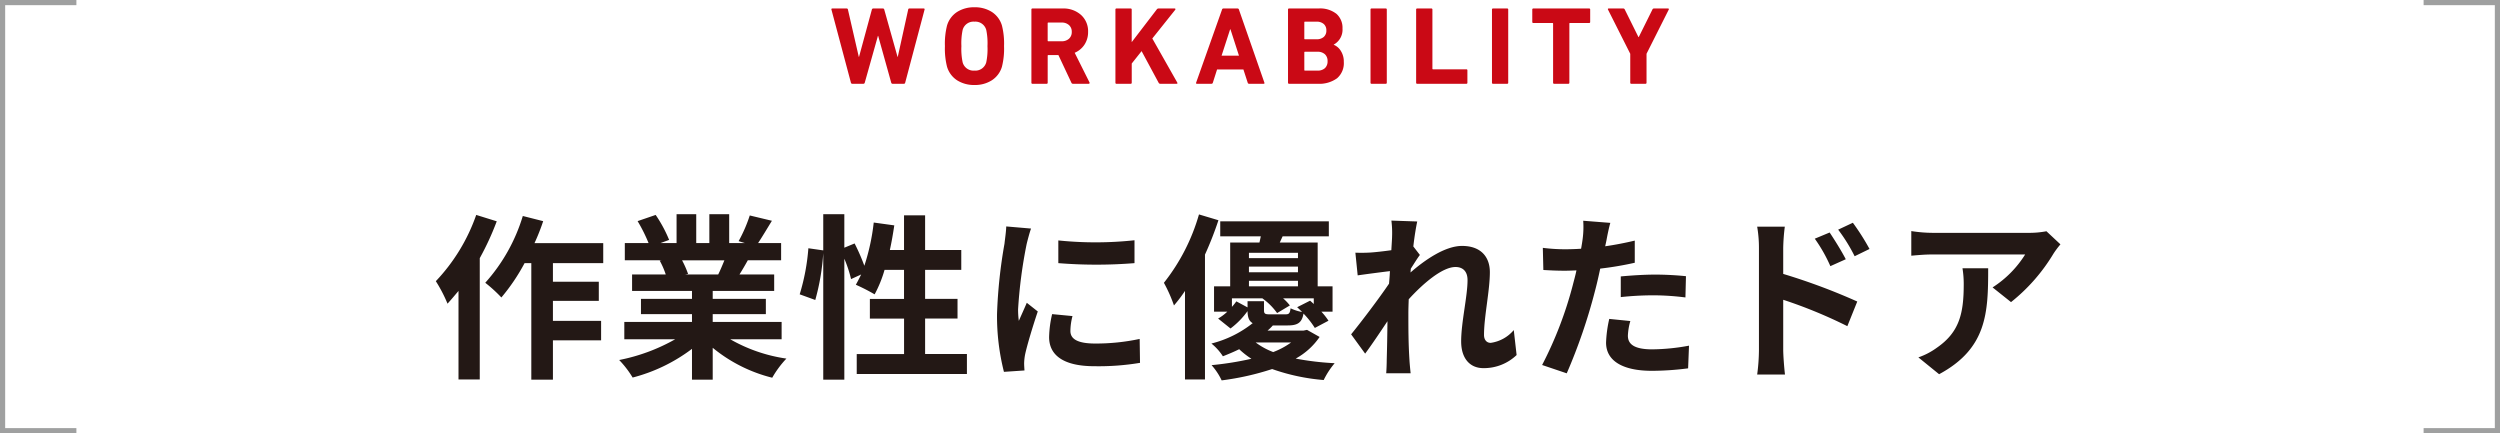 <svg xmlns="http://www.w3.org/2000/svg" width="338.7" height="58.7" viewBox="0 0 338.7 58.7">
  <g id="グループ_1505" data-name="グループ 1505" transform="translate(-2034.65 -4790.65)">
    <path id="パス_38" data-name="パス 38" d="M1828.536,237.077h10v58h-10" transform="translate(534.464 4553.923)" fill="none" stroke="#9fa0a0" stroke-miterlimit="10" stroke-width="0.7"/>
    <path id="パス_3769" data-name="パス 3769" d="M-104.832-20.232a24.968,24.968,0,0,1-5.472,8.976,19.5,19.5,0,0,1,1.584,3.048c.48-.528.984-1.128,1.488-1.728v12h2.88v-16.44a37.386,37.386,0,0,0,2.3-4.992ZM-87.624-13.7v-2.712h-9.312a28.365,28.365,0,0,0,1.176-2.976l-2.76-.7a23.826,23.826,0,0,1-5.088,9.048,19.411,19.411,0,0,1,2.184,1.992A26.649,26.649,0,0,0-98.28-13.7h.912V2.088h2.928V-3.24h6.528V-5.88H-94.44V-8.592h6.216v-2.592H-94.44V-13.7Zm16.416-.384c-.264.648-.552,1.344-.84,1.92h-4.488l.408-.072a12.892,12.892,0,0,0-.816-1.848Zm7.752,10.7V-5.736h-9.336V-6.792h7.2V-8.856h-7.2v-1.08h8.328v-2.232h-4.7c.36-.576.744-1.224,1.128-1.92h4.512v-2.328h-3.12c.552-.84,1.2-1.92,1.872-3.024l-3-.72a19.333,19.333,0,0,1-1.512,3.48l.864.264H-70.56v-3.912h-2.688v3.912h-1.776v-3.912h-2.664v3.912h-2.184l1.176-.432a18.16,18.16,0,0,0-1.824-3.384l-2.448.84a21.513,21.513,0,0,1,1.488,2.976H-84.7v2.328h5.016l-.288.048a10.785,10.785,0,0,1,.816,1.872h-4.56v2.232H-75.6v1.08h-6.912v2.064H-75.6v1.056h-9.168v2.352h6.888A25.214,25.214,0,0,1-85.464-.576,13.312,13.312,0,0,1-83.64,1.8,22.766,22.766,0,0,0-75.6-2.088V2.088h2.808v-4.32a20.486,20.486,0,0,0,8.064,4.056,13.425,13.425,0,0,1,1.92-2.592,21.441,21.441,0,0,1-7.608-2.616Zm19.44,1.992v-4.8h4.392V-8.856h-4.392v-3.936h4.9V-15.48h-4.9v-4.7h-2.856v4.7h-1.92c.24-1.08.432-2.208.6-3.336l-2.784-.384a29.047,29.047,0,0,1-1.272,5.856,27.517,27.517,0,0,0-1.32-3.024l-1.392.576v-4.536h-2.856v4.9l-2.016-.288a28.524,28.524,0,0,1-1.176,6.24l2.112.768a30.585,30.585,0,0,0,1.08-6.36V2.088h2.856V-14.3a16.688,16.688,0,0,1,.912,2.76l1.368-.624c-.24.5-.48.96-.72,1.392a25.237,25.237,0,0,1,2.544,1.3,16.4,16.4,0,0,0,1.344-3.312h2.64v3.936H-51.5v2.664h4.632v4.8H-53.28V1.32h14.928V-1.392Zm18.048-15.384V-13.7a64.415,64.415,0,0,0,10.32,0v-3.1A49.352,49.352,0,0,1-25.968-16.776Zm1.92,10.248-2.76-.264a14.663,14.663,0,0,0-.408,3.12c0,2.472,1.992,3.936,6.12,3.936A33.989,33.989,0,0,0-14.9-.192l-.048-3.24a28.37,28.37,0,0,1-6.024.624c-2.448,0-3.36-.648-3.36-1.7A8.146,8.146,0,0,1-24.048-6.528Zm-5.616-11.856-3.36-.288c-.024.768-.168,1.68-.24,2.352a66.923,66.923,0,0,0-1.008,9.5,30.68,30.68,0,0,0,.936,7.848L-30.552.84C-30.576.5-30.6.12-30.6-.144a7.242,7.242,0,0,1,.12-1.128c.264-1.272,1.056-3.888,1.728-5.88L-30.24-8.328c-.336.792-.72,1.632-1.08,2.448a11.579,11.579,0,0,1-.1-1.56,63.655,63.655,0,0,1,1.152-8.808C-30.168-16.68-29.856-17.88-29.664-18.384ZM-6.912-20.3a26.741,26.741,0,0,1-4.752,9.264A19.854,19.854,0,0,1-10.3-7.968,19.146,19.146,0,0,0-8.808-9.936v12H-6.1v-16.92a46.652,46.652,0,0,0,1.824-4.656ZM5.568-2.952a10.358,10.358,0,0,1-2.424,1.3,9.685,9.685,0,0,1-2.376-1.3Zm-5.9-5.592v.84L-1.848-8.52a8.152,8.152,0,0,1-.6.744V-8.928H1.68A8.683,8.683,0,0,1,3.672-6.936L5.4-7.968a6.555,6.555,0,0,0-.912-.96H8.64v.768c-.168-.168-.336-.312-.5-.456l-1.752.888c.216.192.456.432.672.648a5.957,5.957,0,0,1-1.56-.5c-.1.7-.216.816-.7.816H2.688c-.648,0-.792-.072-.792-.576v-1.2Zm.192-2.76H6.5v.744H-.144ZM6.5-15.1v.72H-.144v-.72Zm0,2.64H-.144v-.768H6.5Zm1.224,7.8-.48.1H2.376a6.612,6.612,0,0,0,.72-.7H5.112c1.368,0,1.92-.384,2.136-1.608A11.949,11.949,0,0,1,8.784-4.92L10.632-5.9a9.153,9.153,0,0,0-.96-1.224h1.512V-10.56H9.168v-5.928H4.032l.384-.84H10.68v-2.04H-4.032v2.04h5.5c-.072.288-.12.576-.192.84h-3.96v5.928H-4.872v3.432h1.8a6.522,6.522,0,0,1-1.248.936l1.68,1.344A10.7,10.7,0,0,0-.336-7.2c.024.84.192,1.344.7,1.632a14.765,14.765,0,0,1-5.592,2.76A7.177,7.177,0,0,1-3.672-1.08c.792-.312,1.536-.624,2.208-.96A10.962,10.962,0,0,0,.192-.744a42.492,42.492,0,0,1-5.4.864A8.563,8.563,0,0,1-3.84,2.184,36.648,36.648,0,0,0,3,.648,27.551,27.551,0,0,0,9.984,2.136a10.957,10.957,0,0,1,1.488-2.28,37.942,37.942,0,0,1-5.28-.624A9.426,9.426,0,0,0,9.432-3.7ZM19.248-17.3c0,.264-.048.936-.1,1.848-1.032.144-2.088.264-2.784.312a20.621,20.621,0,0,1-2.088.024l.312,3.072c1.344-.192,3.192-.432,4.368-.576-.024.576-.072,1.152-.12,1.7C17.472-8.9,15.072-5.736,13.7-4.056L15.6-1.44c.84-1.128,2.016-2.88,3.024-4.392-.024,2.016-.048,3.408-.1,5.28,0,.384-.024,1.224-.072,1.776h3.312C21.7.672,21.624-.192,21.6-.624c-.144-2.256-.144-4.272-.144-6.24,0-.624.024-1.272.048-1.944,1.968-2.16,4.56-4.368,6.336-4.368,1.008,0,1.632.6,1.632,1.776,0,2.184-.864,5.712-.864,8.3,0,2.328,1.2,3.624,3,3.624A6.4,6.4,0,0,0,36.12-1.248l-.384-3.384A4.979,4.979,0,0,1,32.616-2.9c-.6,0-.912-.456-.912-1.08,0-2.472.792-6,.792-8.5,0-2.016-1.176-3.552-3.768-3.552-2.328,0-5.088,1.944-6.984,3.6.024-.192.024-.36.048-.528.408-.624.888-1.416,1.224-1.848l-.888-1.152c.168-1.488.384-2.712.528-3.384l-3.5-.12A13.251,13.251,0,0,1,19.248-17.3ZM51.528-5.856l-2.856-.288a16.783,16.783,0,0,0-.432,3.216C48.24-.5,50.424.888,54.456.888a38.526,38.526,0,0,0,4.9-.336l.12-3.072a28.166,28.166,0,0,1-4.992.5c-2.568,0-3.288-.792-3.288-1.848A8.223,8.223,0,0,1,51.528-5.856Zm-2.712-13.3-3.672-.288a12.3,12.3,0,0,1-.072,2.424q-.072.576-.216,1.368-1.116.072-2.16.072a23.751,23.751,0,0,1-3.024-.192l.072,3c.84.048,1.752.1,2.9.1.5,0,1.032-.024,1.584-.048-.144.7-.336,1.368-.5,2.016A51.964,51.964,0,0,1,39.576.1l3.336,1.128A74.579,74.579,0,0,0,46.728-9.888c.264-.984.5-2.04.72-3.072a44.181,44.181,0,0,0,4.68-.792v-3c-1.32.312-2.664.576-4.008.768.072-.336.144-.648.192-.912C48.408-17.424,48.624-18.5,48.816-19.152ZM50.232-11.9V-9.1a41.236,41.236,0,0,1,4.632-.24,35.184,35.184,0,0,1,4.128.288l.072-2.88a42.2,42.2,0,0,0-4.224-.216C53.3-12.144,51.576-12.024,50.232-11.9Zm28.3-5.952-2.016.84a20.56,20.56,0,0,1,2.112,3.72l2.088-.936C80.16-15.312,79.2-16.848,78.528-17.856Zm3.144-1.32-1.992.936a22.471,22.471,0,0,1,2.232,3.6l2.016-.984A31.785,31.785,0,0,0,81.672-19.176ZM68.952-1.944a25.989,25.989,0,0,1-.24,3.336H72.48c-.12-.984-.24-2.664-.24-3.336V-8.736A64.3,64.3,0,0,1,80.928-5.16L82.272-8.5A83.5,83.5,0,0,0,72.24-12.24v-3.5a26.1,26.1,0,0,1,.216-2.9H68.712a16.936,16.936,0,0,1,.24,2.9Zm40.848-14.3-1.9-1.776a12.377,12.377,0,0,1-2.448.216H92.52a19.027,19.027,0,0,1-2.928-.24v3.336c1.128-.1,1.92-.168,2.928-.168h12.5a14.272,14.272,0,0,1-4.416,4.464l2.5,1.992A24.444,24.444,0,0,0,108.864-15,12.084,12.084,0,0,1,109.8-16.248Zm-9.792,3.24h-3.48a13.305,13.305,0,0,1,.168,2.16c0,3.936-.576,6.48-3.624,8.592a9.483,9.483,0,0,1-2.52,1.32l2.808,2.28C99.888-2.16,100.008-7.056,100.008-13.008Z" transform="translate(2204 4840)" fill="#231815"/>
    <path id="パス_3768" data-name="パス 3768" d="M-46.912,0h-1.5a.188.188,0,0,1-.195-.15l-1.77-6.345h-.03L-52.192-.15a.188.188,0,0,1-.195.15h-1.5a.18.18,0,0,1-.18-.15l-2.64-9.9q-.03-.15.12-.15h1.935a.167.167,0,0,1,.18.15L-53-3.645h.03l1.74-6.405a.188.188,0,0,1,.195-.15h1.305a.18.18,0,0,1,.18.15l1.8,6.405h.03l1.41-6.405a.156.156,0,0,1,.18-.15h1.92q.15,0,.12.15l-2.625,9.9A.175.175,0,0,1-46.912,0Zm11.925-.465a4.218,4.218,0,0,1-2.34.63,4.256,4.256,0,0,1-2.347-.63A3.308,3.308,0,0,1-41.047-2.31a9.991,9.991,0,0,1-.285-2.79,9.991,9.991,0,0,1,.285-2.79,3.308,3.308,0,0,1,1.372-1.845,4.256,4.256,0,0,1,2.347-.63,4.256,4.256,0,0,1,2.347.63A3.308,3.308,0,0,1-33.607-7.89a9.991,9.991,0,0,1,.285,2.79,9.991,9.991,0,0,1-.285,2.79A3.3,3.3,0,0,1-34.987-.465ZM-38.932-2.91a1.522,1.522,0,0,0,1.6,1.125,1.522,1.522,0,0,0,1.6-1.125,8.818,8.818,0,0,0,.165-2.19,8.818,8.818,0,0,0-.165-2.19,1.522,1.522,0,0,0-1.6-1.125,1.522,1.522,0,0,0-1.6,1.125A8.818,8.818,0,0,0-39.1-5.1,8.818,8.818,0,0,0-38.932-2.91ZM-21.847,0h-2.13A.223.223,0,0,1-24.2-.15l-1.755-3.735h-1.365a.08.08,0,0,0-.09.09V-.15a.133.133,0,0,1-.15.15h-1.905a.133.133,0,0,1-.15-.15v-9.9a.133.133,0,0,1,.15-.15H-25.4a3.562,3.562,0,0,1,2.512.877,2.966,2.966,0,0,1,.953,2.287,3.093,3.093,0,0,1-.48,1.718A2.965,2.965,0,0,1-23.752-4.2l2.01,4.02a.128.128,0,0,1,0,.12A.107.107,0,0,1-21.847,0Zm-3.675-5.76a1.426,1.426,0,0,0,1-.345,1.2,1.2,0,0,0,.375-.93,1.184,1.184,0,0,0-.375-.915,1.426,1.426,0,0,0-1-.345h-1.8a.08.08,0,0,0-.09.09V-5.85a.08.08,0,0,0,.09.09Zm7.29,5.61v-9.9a.133.133,0,0,1,.15-.15h1.905a.133.133,0,0,1,.15.15v4.41l3.39-4.425a.289.289,0,0,1,.255-.135h2.175a.093.093,0,0,1,.1.06.138.138,0,0,1-.038.135l-3.09,3.87L-9.862-.18q.1.18-.09.18h-2.2a.242.242,0,0,1-.225-.135l-2.31-4.29-1.335,1.68V-.15a.133.133,0,0,1-.15.15h-1.905A.133.133,0,0,1-18.232-.15ZM-7.3-.15l3.51-9.9a.188.188,0,0,1,.2-.15H-1.7a.188.188,0,0,1,.2.15l3.45,9.9q.045.15-.1.15H-.112a.188.188,0,0,1-.2-.15L-.892-1.935h-3.57L-5.032-.15a.188.188,0,0,1-.2.15H-7.192Q-7.342,0-7.3-.15Zm3.45-3.66h2.355L-2.647-7.38h-.045Zm9,3.66v-9.9a.133.133,0,0,1,.15-.15H9.278a3.568,3.568,0,0,1,2.437.727,2.525,2.525,0,0,1,.817,1.987A2.3,2.3,0,0,1,11.348-5.31v.03a2.014,2.014,0,0,1,.96.832,2.649,2.649,0,0,1,.4,1.477A2.689,2.689,0,0,1,11.79-.743,4.079,4.079,0,0,1,9.173,0H5.3A.133.133,0,0,1,5.153-.15Zm2.3-5.88h1.56a1.423,1.423,0,0,0,.983-.315,1.125,1.125,0,0,0,.352-.885A1.107,1.107,0,0,0,9.99-8.1a1.423,1.423,0,0,0-.983-.315H7.448a.08.08,0,0,0-.09.09v2.2A.08.08,0,0,0,7.448-6.03Zm-.09,4.155a.08.08,0,0,0,.09.09h1.68a1.43,1.43,0,0,0,1.027-.337,1.236,1.236,0,0,0,.352-.937A1.222,1.222,0,0,0,10.148-4a1.435,1.435,0,0,0-1.02-.338H7.448a.08.08,0,0,0-.09.09ZM16.328-.15v-9.9a.133.133,0,0,1,.15-.15h1.905a.133.133,0,0,1,.15.15v9.9a.133.133,0,0,1-.15.15H16.478A.133.133,0,0,1,16.328-.15Zm6.18,0v-9.9a.133.133,0,0,1,.15-.15h1.905a.133.133,0,0,1,.15.15v8a.08.08,0,0,0,.09.09h4.5a.133.133,0,0,1,.15.15V-.15A.133.133,0,0,1,29.3,0H22.658A.133.133,0,0,1,22.508-.15Zm10.275,0v-9.9a.133.133,0,0,1,.15-.15h1.9a.133.133,0,0,1,.15.15v9.9a.133.133,0,0,1-.15.15h-1.9A.133.133,0,0,1,32.783-.15ZM43.118,0H41.213a.133.133,0,0,1-.15-.15V-8.145a.08.08,0,0,0-.09-.09h-2.58a.133.133,0,0,1-.15-.15V-10.05a.133.133,0,0,1,.15-.15h7.545a.133.133,0,0,1,.15.15v1.665a.133.133,0,0,1-.15.15h-2.58a.08.08,0,0,0-.09.09V-.15A.133.133,0,0,1,43.118,0ZM53.573,0H51.667a.133.133,0,0,1-.15-.15V-4.065L48.5-10.05q-.06-.15.105-.15h1.95a.223.223,0,0,1,.225.15l1.845,3.72h.045l1.845-3.72a.223.223,0,0,1,.225-.15h1.89a.117.117,0,0,1,.105.045.1.1,0,0,1,0,.1L53.722-4.065V-.15A.133.133,0,0,1,53.573,0Z" transform="translate(2204 4802)" fill="#ca0915"/>
    <path id="パス_37" data-name="パス 37" d="M1577.559,295.077h-10v-58h10" transform="translate(467.441 4553.923)" fill="none" stroke="#9fa0a0" stroke-miterlimit="10" stroke-width="0.7"/>
  </g>
</svg>
